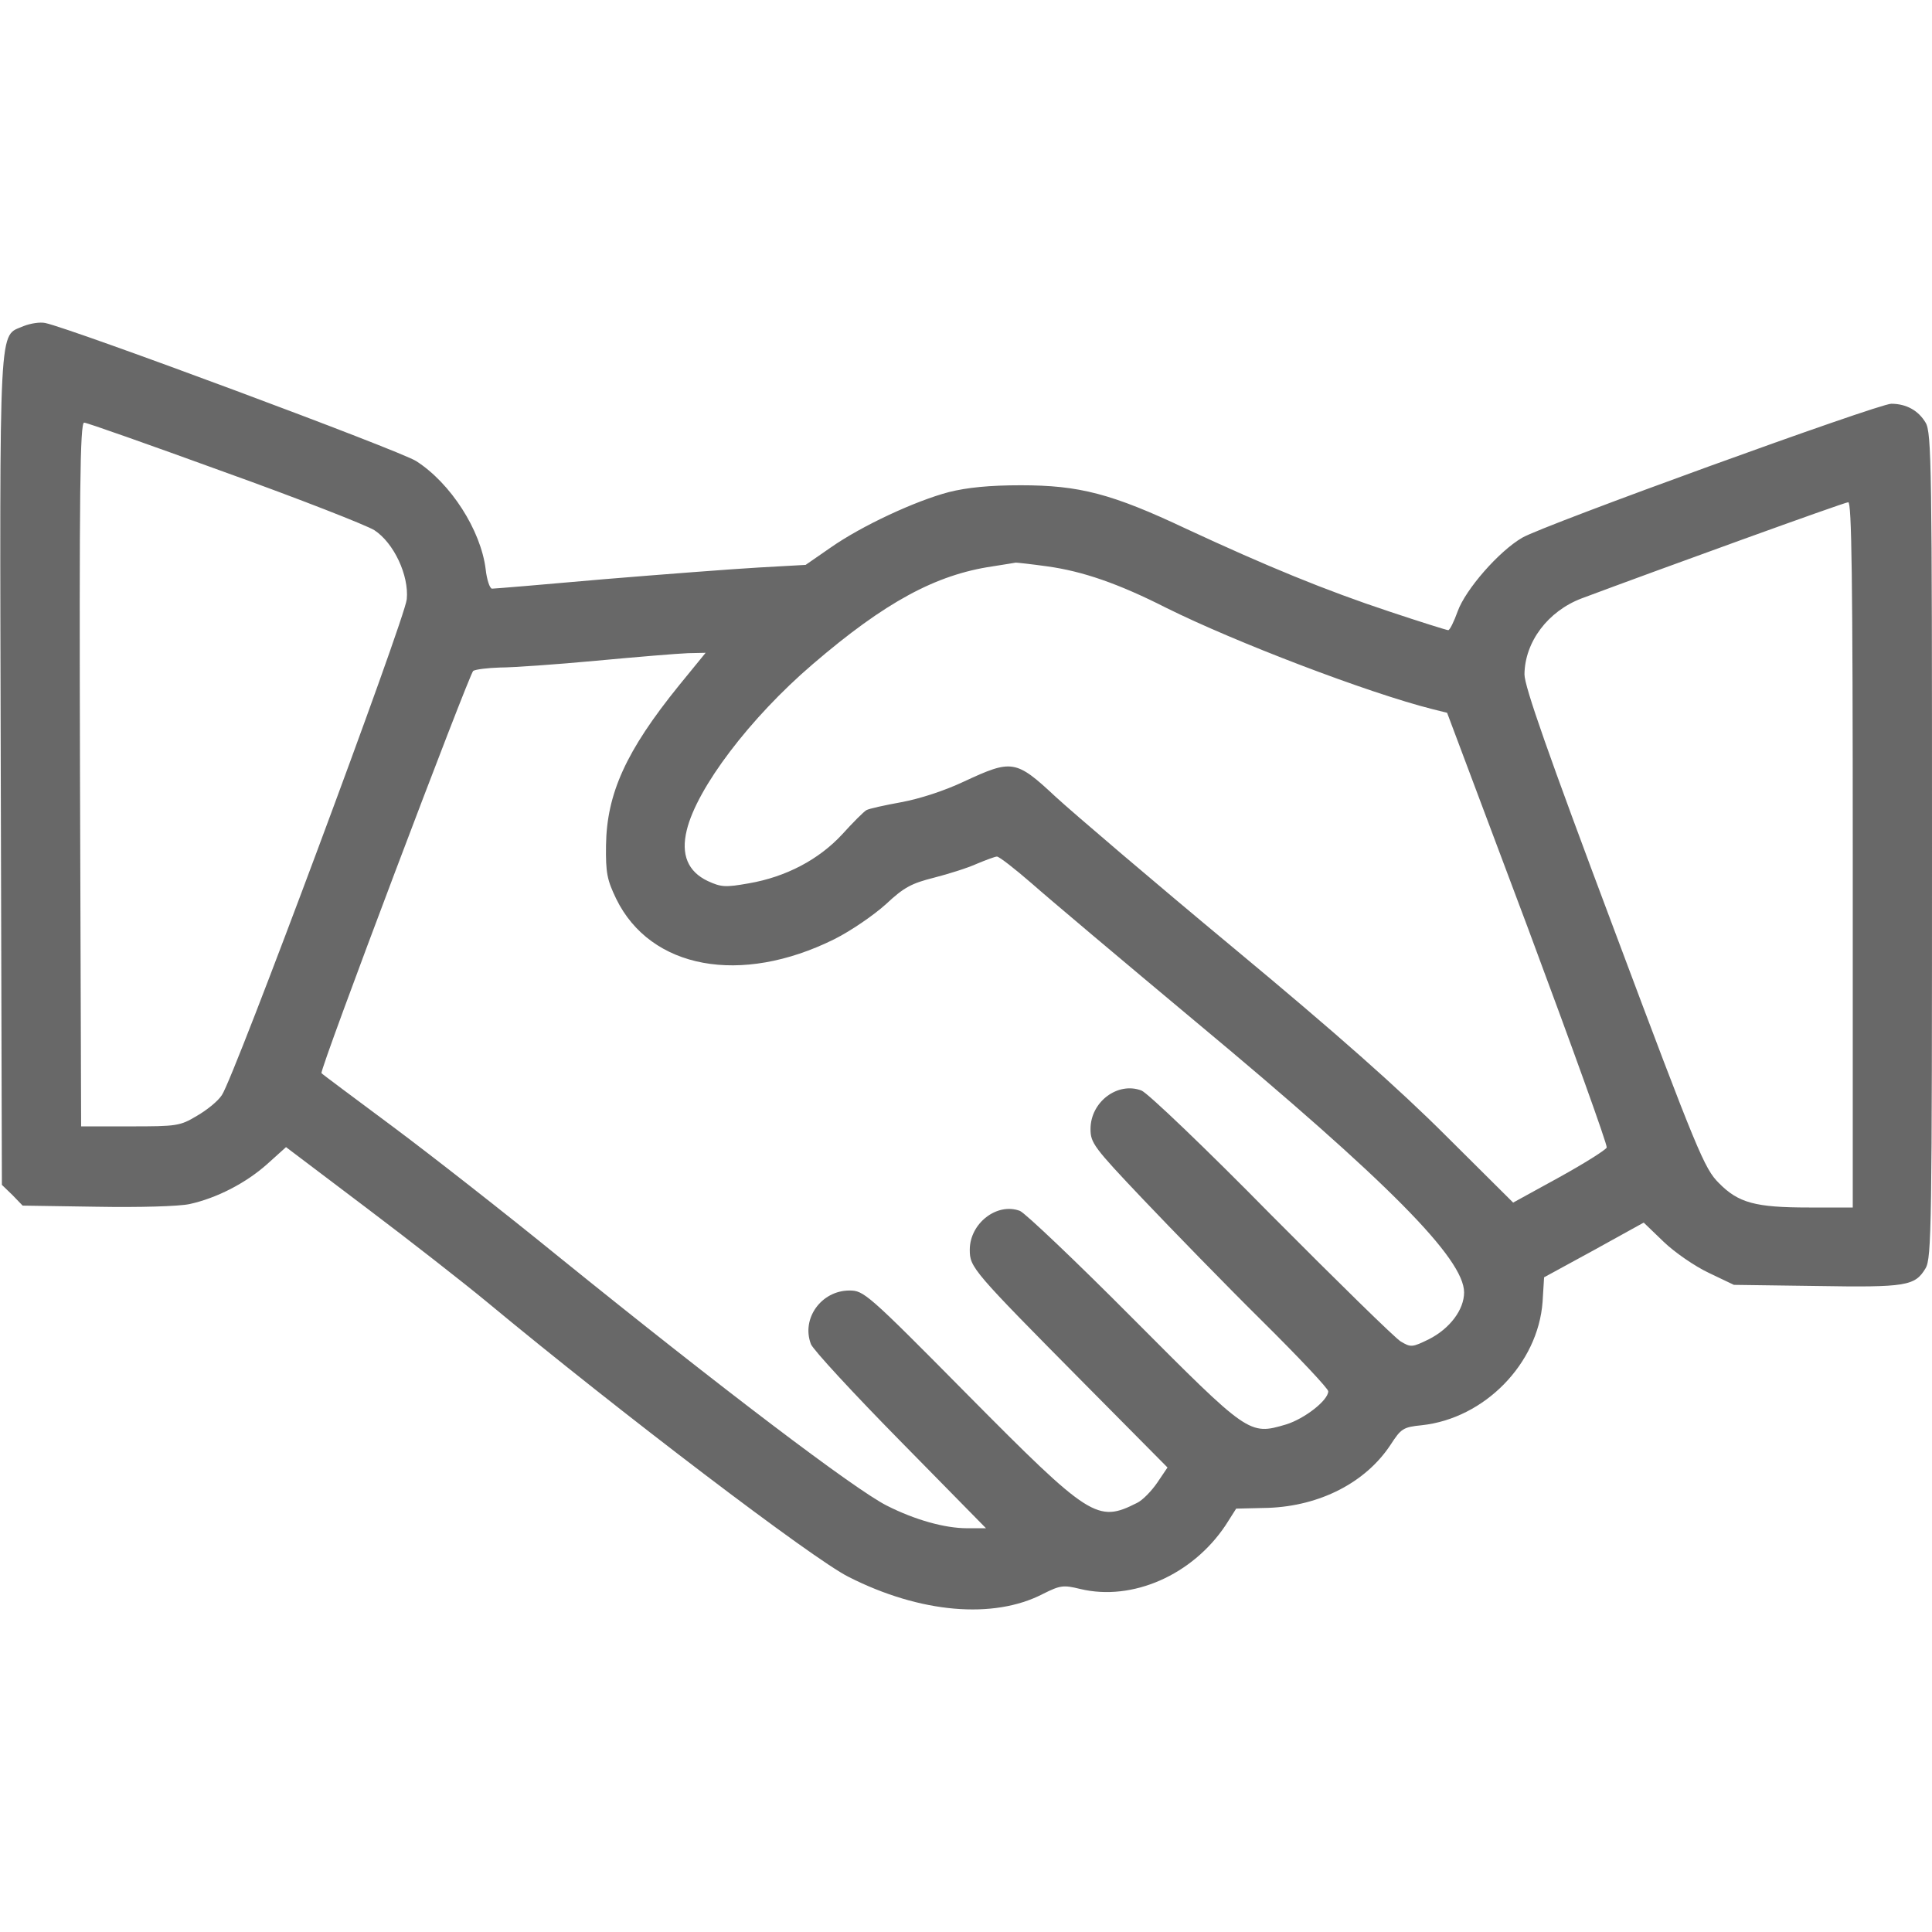 <?xml version="1.0" standalone="no"?>
<!DOCTYPE svg PUBLIC "-//W3C//DTD SVG 20010904//EN"
 "http://www.w3.org/TR/2001/REC-SVG-20010904/DTD/svg10.dtd">
<svg version="1.0" xmlns="http://www.w3.org/2000/svg"
 width="512pt" height="512pt" viewBox="0 0 512 512"
 preserveAspectRatio="xMidYMid meet">

<g transform="translate(0,512) scale(0.1,-0.1)"
fill="#686868" stroke="none">
<path d="M63 4256 c-67 -30 -64 42 -61 -1176 l3 -1100 28 -27 27 -28 196 -3
c114 -2 217 1 246 7 73 16 150 56 206 106 l50 45 213 -161 c118 -89 261 -201
319 -249 352 -292 866 -683 959 -729 189 -96 384 -113 515 -45 46 23 54 24 99
13 138 -33 297 37 385 169 l28 44 85 2 c137 5 258 67 324 167 28 43 33 47 83
52 166 18 308 163 320 327 l4 65 132 72 132 73 53 -51 c29 -28 83 -65 119 -82
l67 -32 219 -3 c238 -4 261 0 289 47 16 27 17 114 17 1121 0 1001 -1 1094 -17
1120 -19 32 -51 50 -91 50 -34 0 -922 -322 -978 -355 -62 -36 -150 -137 -171
-195 -10 -28 -21 -50 -25 -50 -4 0 -74 22 -155 49 -172 57 -327 121 -538 219
-199 94 -285 116 -440 116 -83 0 -142 -6 -190 -18 -88 -23 -231 -89 -315 -148
l-65 -45 -125 -7 c-69 -4 -253 -18 -410 -31 -157 -14 -290 -25 -296 -25 -6 0
-14 24 -17 52 -13 103 -92 227 -184 286 -41 27 -912 351 -983 366 -14 3 -39
-1 -57 -8z m532 -387 c198 -71 376 -141 397 -154 52 -34 92 -120 86 -183 -5
-53 -459 -1271 -490 -1314 -10 -16 -40 -40 -66 -55 -45 -27 -53 -28 -177 -28
l-130 0 -3 933 c-2 747 0 932 11 932 7 0 174 -59 372 -131z m4315 -1014 l0
-935 -116 0 c-142 0 -187 12 -239 65 -38 38 -56 80 -278 673 -175 466 -237
643 -237 675 1 86 62 167 151 201 206 77 697 255 707 255 9 1 12 -192 12 -934z
m-2134 764 c93 -13 187 -45 315 -110 183 -91 534 -225 704 -268 l40 -10 214
-570 c117 -314 211 -575 209 -582 -2 -6 -59 -42 -126 -79 l-122 -67 -178 177
c-124 124 -291 272 -562 497 -212 176 -424 357 -472 401 -106 99 -116 100
-243 41 -53 -25 -118 -46 -167 -55 -44 -8 -85 -17 -92 -21 -8 -5 -36 -33 -64
-64 -62 -67 -149 -113 -248 -130 -62 -11 -73 -10 -108 6 -53 25 -72 70 -56
135 27 112 168 298 334 440 191 164 326 237 476 259 30 5 58 9 62 10 4 0 41
-4 84 -10z m-977 -316 c-140 -173 -191 -286 -193 -423 -1 -74 3 -92 27 -142
91 -186 330 -230 578 -107 44 22 105 64 137 93 48 45 68 55 127 70 39 10 90
26 114 37 24 10 48 19 53 19 6 0 47 -32 92 -71 44 -39 240 -204 434 -366 512
-426 712 -629 712 -718 0 -46 -38 -96 -93 -124 -45 -22 -48 -22 -75 -6 -15 9
-169 160 -343 335 -173 176 -328 324 -344 330 -63 24 -135 -30 -135 -102 0
-37 9 -49 139 -186 77 -81 218 -226 315 -322 97 -96 176 -180 176 -187 0 -24
-63 -73 -112 -88 -98 -29 -99 -27 -406 281 -150 151 -285 279 -299 285 -61 23
-133 -33 -133 -103 0 -47 7 -55 304 -355 l220 -222 -27 -40 c-15 -22 -39 -47
-54 -54 -105 -53 -124 -41 -450 288 -265 268 -274 275 -312 275 -74 0 -128
-74 -102 -142 5 -14 112 -130 237 -257 l227 -231 -50 0 c-59 0 -138 22 -213
60 -85 43 -436 309 -870 660 -140 114 -338 269 -440 345 -102 76 -187 139
-188 141 -7 5 392 1059 402 1066 6 4 38 8 71 9 33 0 148 8 255 18 107 10 216
19 243 20 l47 1 -71 -87z"/>
</g>
</svg>
